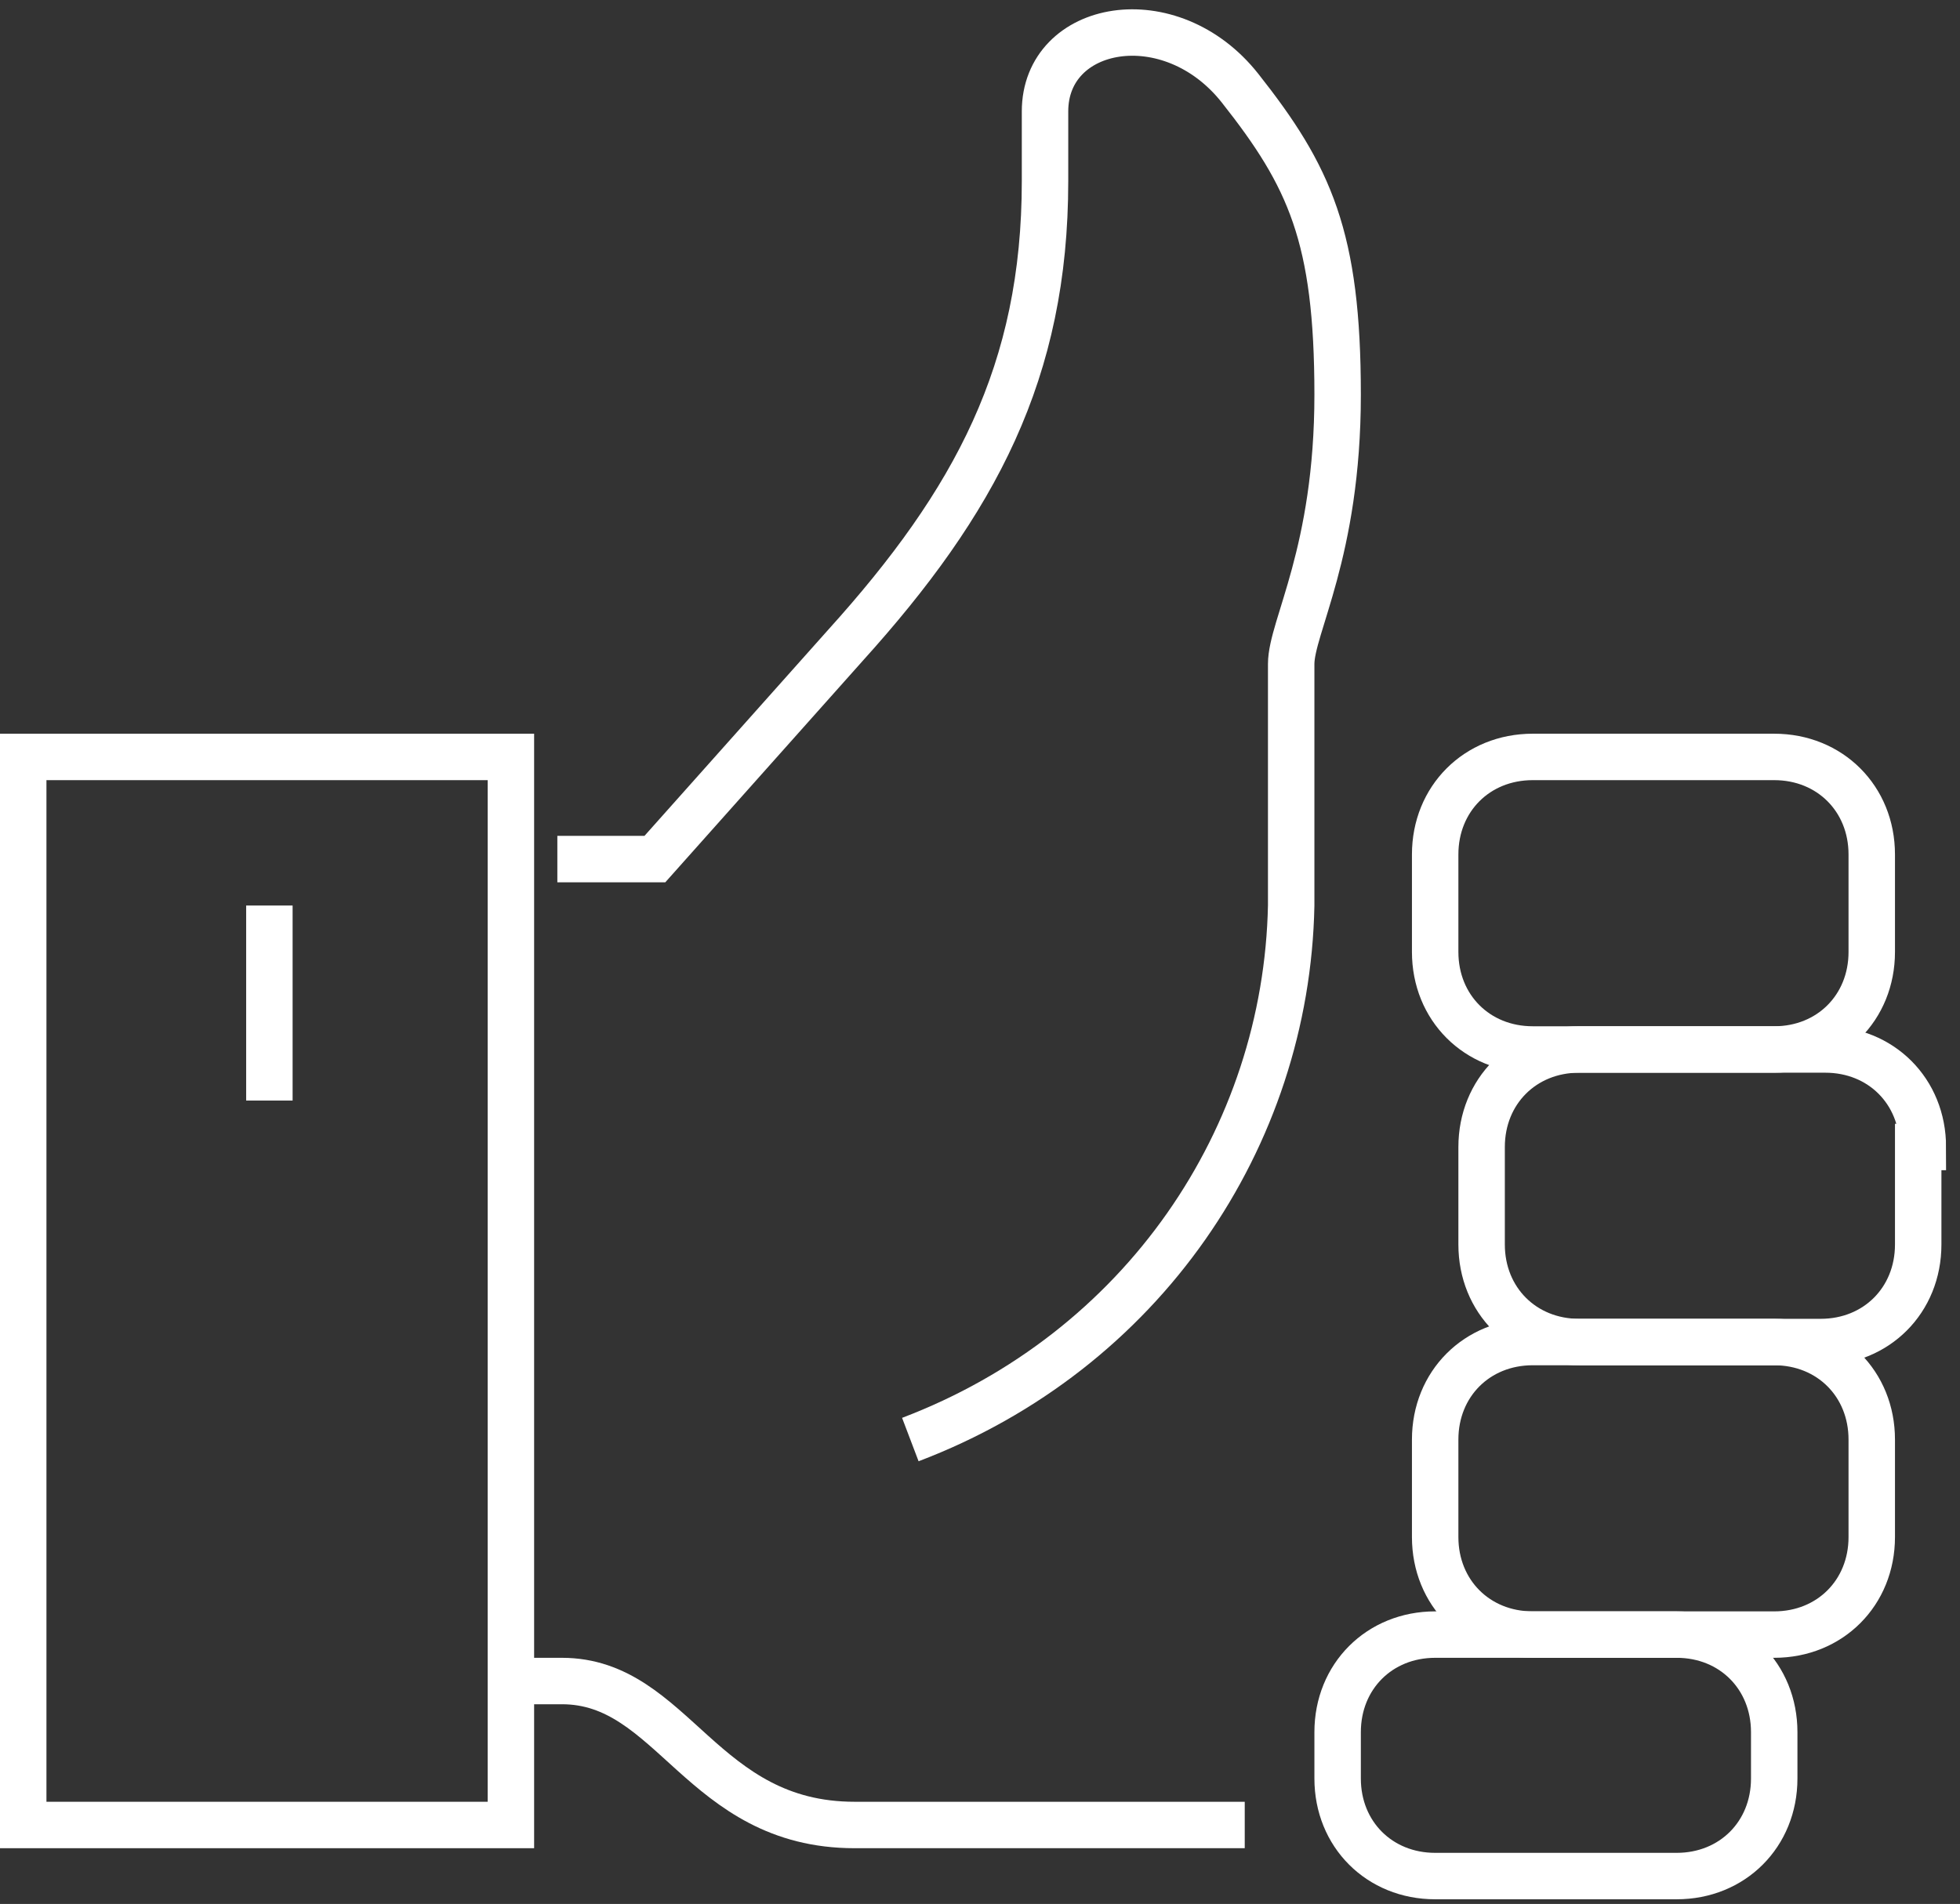 <?xml version="1.0" encoding="utf-8"?>
<!-- Generator: Adobe Illustrator 24.1.0, SVG Export Plug-In . SVG Version: 6.00 Build 0)  -->
<svg version="1.1" id="Ebene_1" xmlns="http://www.w3.org/2000/svg" xmlns:xlink="http://www.w3.org/1999/xlink" x="0px" y="0px"
	 viewBox="0 0 42.2 41" style="enable-background:new 0 0 42.2 41;" xml:space="preserve">
<rect x="0" y="0" width="42.2" height="41" fill="#333333" stroke="none"/>
<style type="text/css">
	.st0{fill:none;stroke:#FFFFFF;stroke-miterlimit:10;}
</style>
<g>
	<path class="st0" d="M11,36.2h1.1c2.4,0,3,3.1,6.3,3.1c0.7,0,8.4,0,8.4,0"/>
	<path class="st0" d="M41.4,24.7c0-1.2-0.9-2.1-2.1-2.1H34c-1.2,0-2.1,0.9-2.1,2.1v2.1c0,1.2,0.9,2.1,2.1,2.1h5.2
		c1.2,0,2.1-0.9,2.1-2.1V24.7z"/>
	<path class="st0" d="M40.3,18.4c0-1.2-0.9-2.1-2.1-2.1H33c-1.2,0-2.1,0.9-2.1,2.1v2.1c0,1.2,0.9,2.1,2.1,2.1h5.2
		c1.2,0,2.1-0.9,2.1-2.1V18.4z"/>
	<path class="st0" d="M40.3,31c0-1.2-0.9-2.1-2.1-2.1H33c-1.2,0-2.1,0.9-2.1,2.1v2.1c0,1.2,0.9,2.1,2.1,2.1h5.2
		c1.2,0,2.1-0.9,2.1-2.1V31z"/>
	<path class="st0" d="M38.2,37.3c0-1.2-0.9-2.1-2.1-2.1h-5.2c-1.2,0-2.1,0.9-2.1,2.1v1c0,1.2,0.9,2.1,2.1,2.1h5.2
		c1.2,0,2.1-0.9,2.1-2.1V37.3z"/>
	<rect x="0.5" y="16.3" class="st0" width="10.5" height="23"/>
	<path class="st0" d="M19.6,31c5-1.9,8.1-6.5,8.2-11.5c0,0,0-4.6,0-5.2c0-0.8,1-2.4,1-5.8c0-3.4-0.6-4.7-2.1-6.6
		c-1.5-1.9-4.2-1.4-4.2,0.5v1.5c0,4.1-1.5,6.9-4.3,10l-4.1,4.6H12"/>
	<line class="st0" x1="5.8" y1="19.5" x2="5.8" y2="23.7"/>
</g>
</svg>
